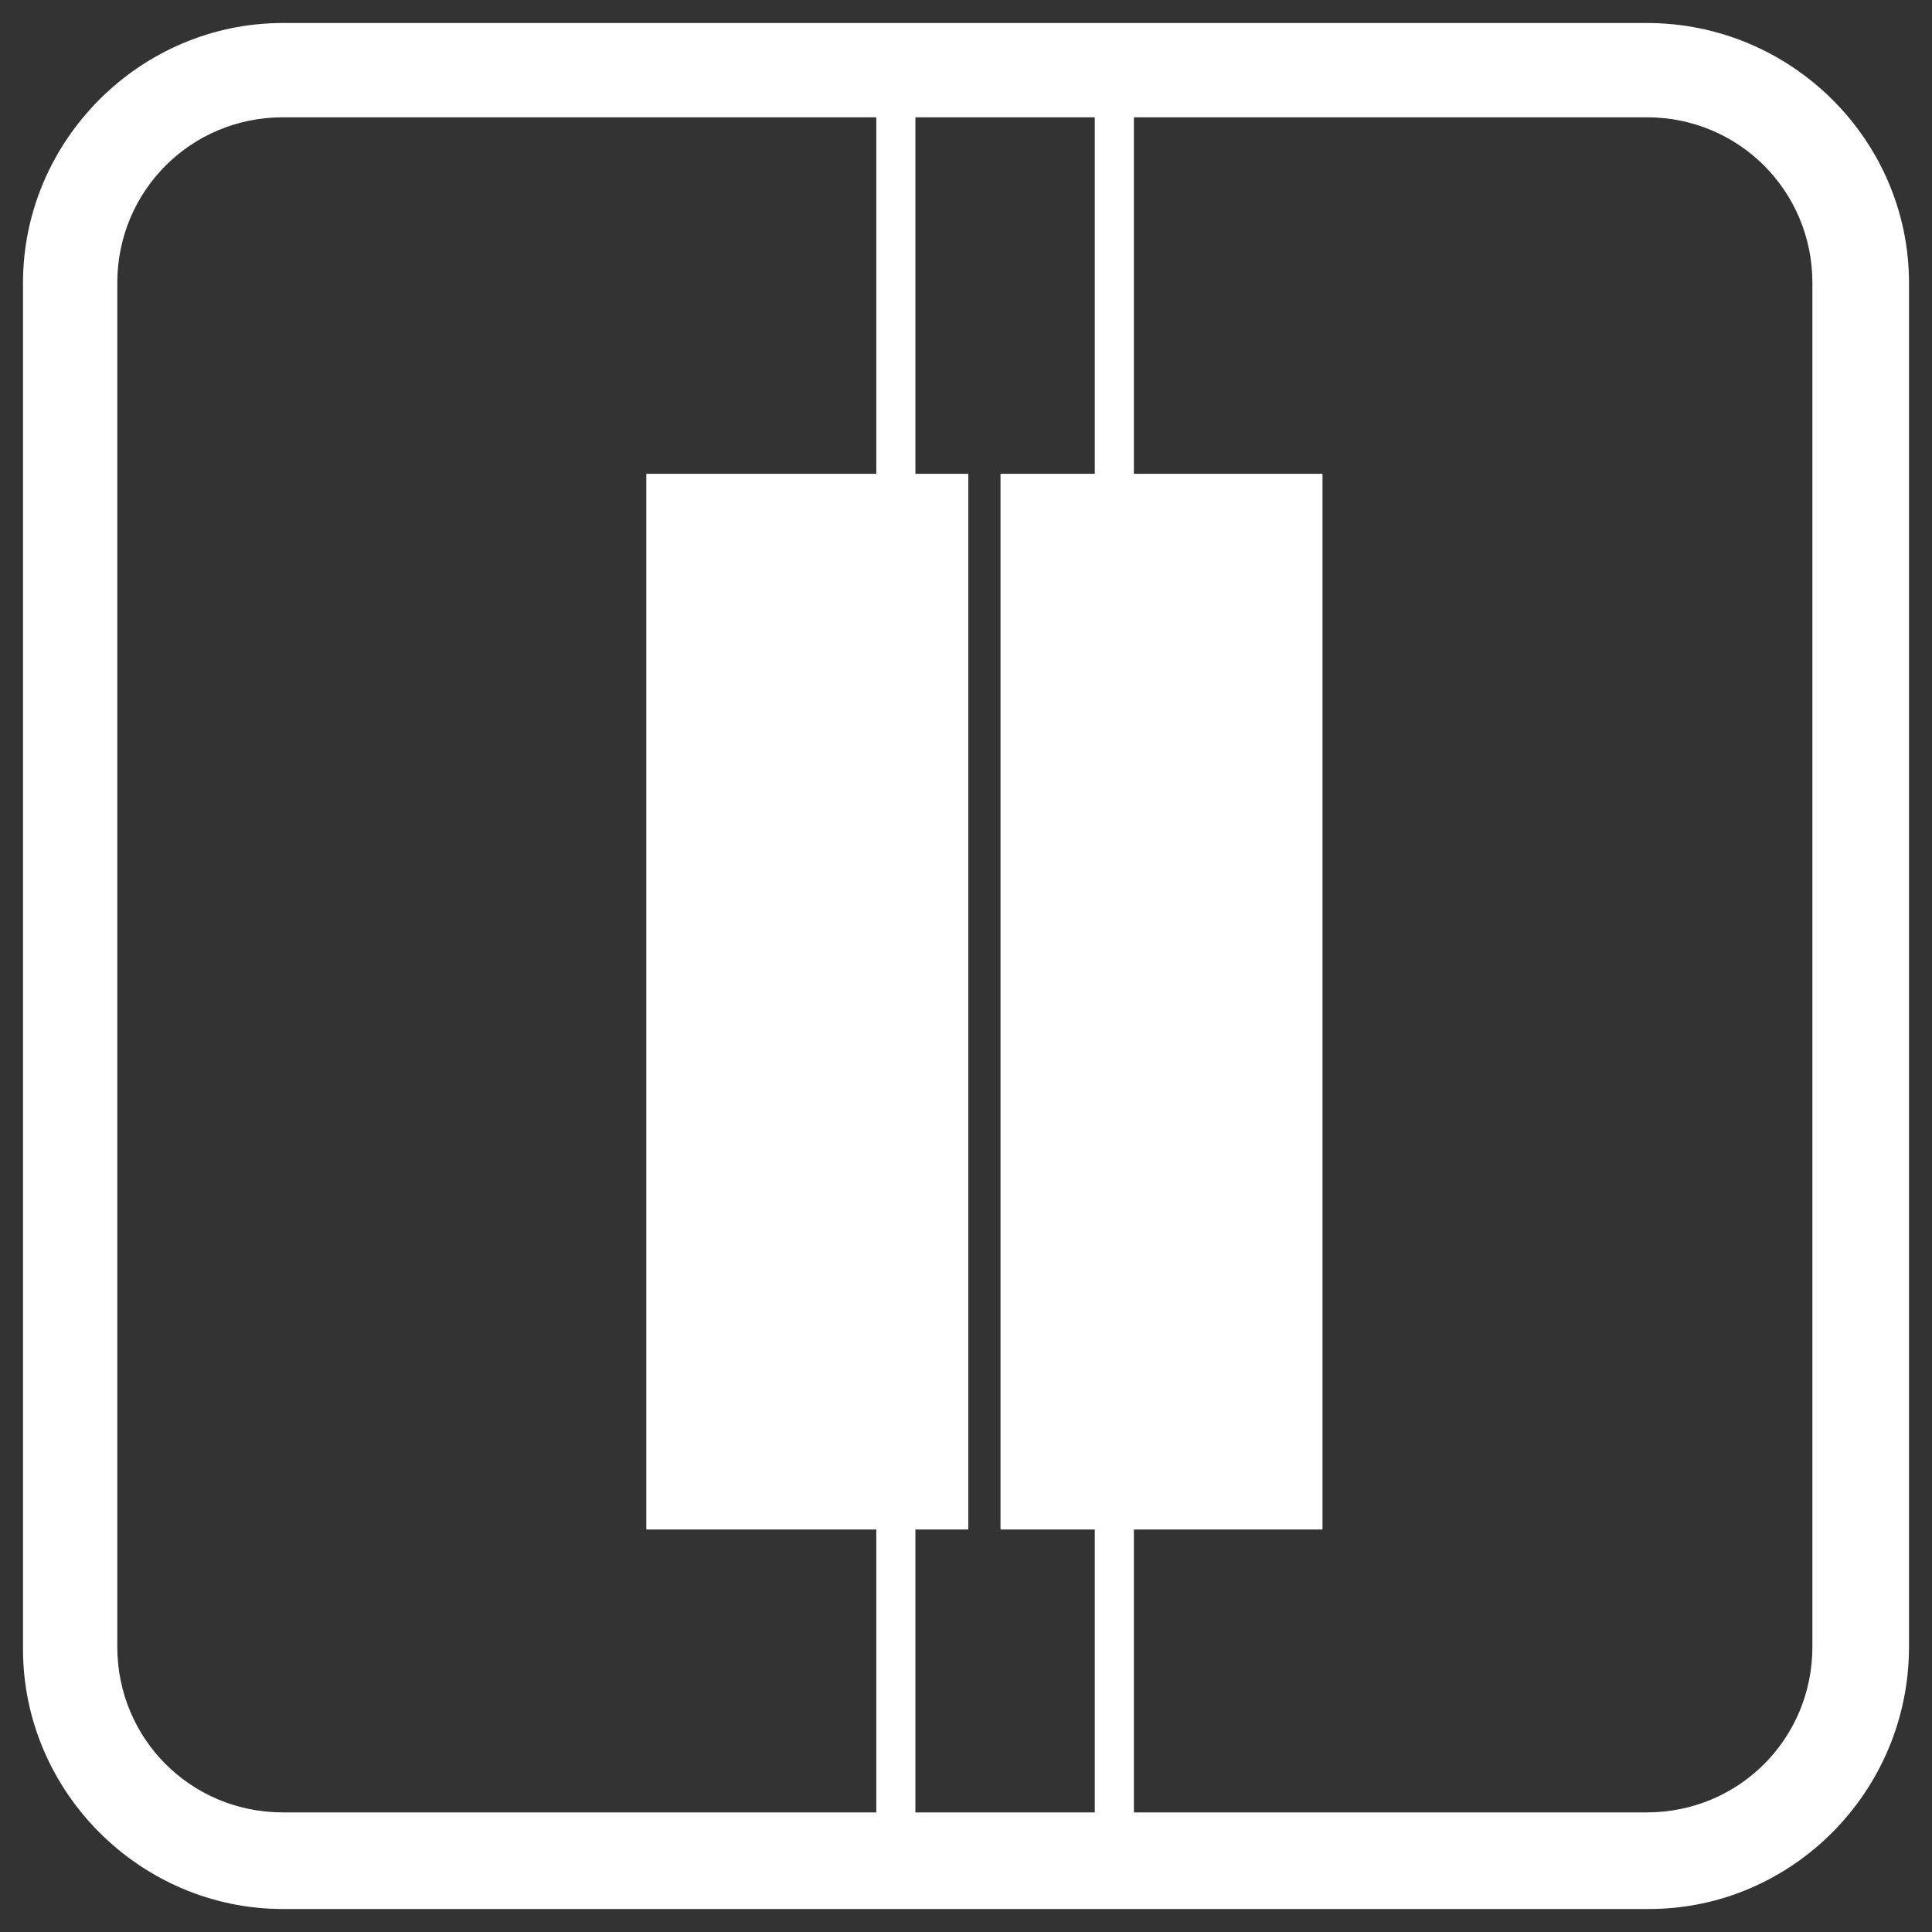 <?xml version="1.0" encoding="utf-8"?>
<!-- Generator: Adobe Illustrator 23.0.0, SVG Export Plug-In . SVG Version: 6.00 Build 0)  -->
<svg version="1.1" id="katman_1" xmlns="http://www.w3.org/2000/svg" xmlns:xlink="http://www.w3.org/1999/xlink" x="0px" y="0px"
	 viewBox="0 0 84 84" style="enable-background:new 0 0 84 84;" xml:space="preserve">
<rect x="0" y="0" width="84" height="84" fill="#333333" stroke="none"/>
<style type="text/css">
	.st0{fill:#FFFFFF;}
</style>
<rect x="38.1" y="2.9" class="st0" width="1.7" height="77.5"/>
<rect x="47.6" y="2.9" class="st0" width="1.7" height="77.5"/>
<g>
	<path class="st0" d="M71.7,83H12.3C6.1,83,1,77.9,1,71.7V12.3C1,6.1,6.1,1,12.3,1h59.3C77.9,1,83,6.1,83,12.3v59.3
		C83,77.9,77.9,83,71.7,83z M12.3,5.1c-4,0-7.2,3.2-7.2,7.2v59.3c0,4,3.2,7.2,7.2,7.2h59.3c4,0,7.2-3.2,7.2-7.2V12.3
		c0-4-3.2-7.2-7.2-7.2H12.3z"/>
</g>
<rect x="28.1" y="20.6" class="st0" width="14" height="45.9"/>
<rect x="43.5" y="20.6" class="st0" width="14" height="45.9"/>
</svg>
